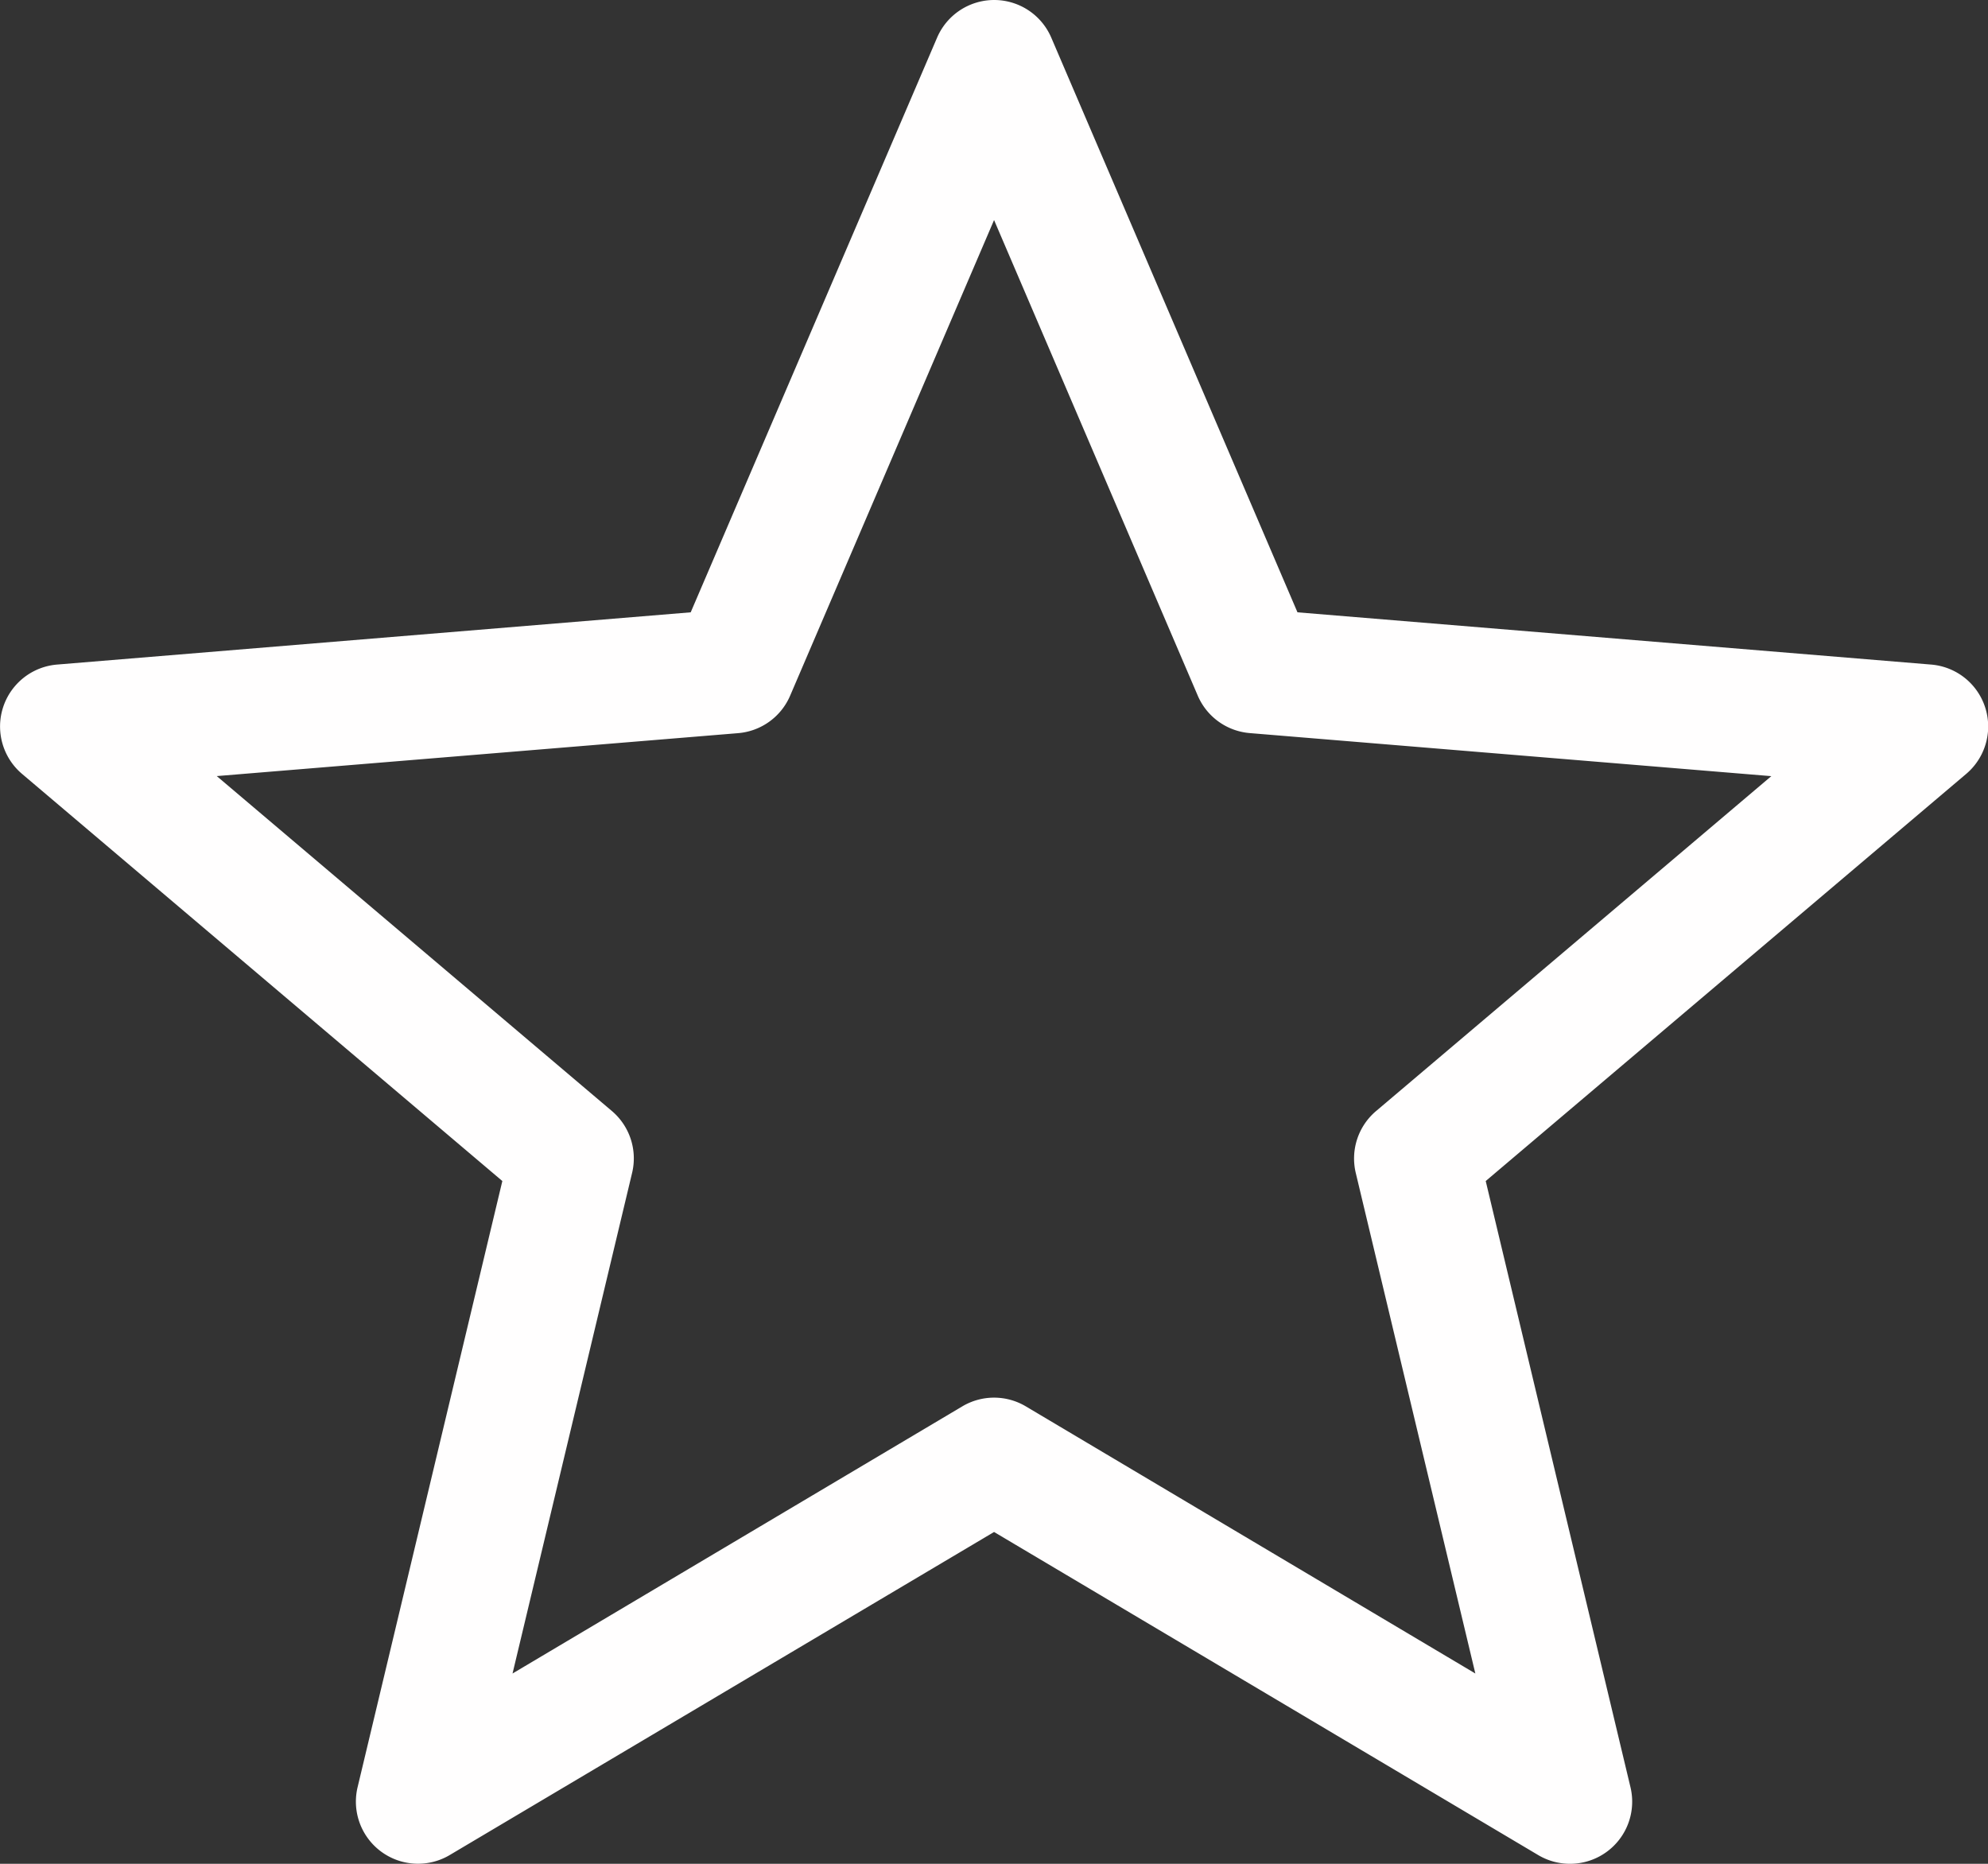 <svg xmlns="http://www.w3.org/2000/svg" width="32" height="30" viewBox="0 0 32 30">
  <rect x="0" y="0" width="32" height="30" fill="#333333" stroke="none"/>
  <path id="Pfad_7092" data-name="Pfad 7092" d="M542.052,315.224a1,1,0,0,1-.511-.141l-8.758-5.2-8.762,5.2a1,1,0,0,1-1.483-1.092l2.33-9.757-7.732-6.554a1,1,0,0,1,.564-1.759l10.2-.841,3.966-9.25a1,1,0,0,1,.919-.606h0a1,1,0,0,1,.919.606l3.963,9.25,10.2.841a1,1,0,0,1,.565,1.759l-7.735,6.554,2.33,9.757a1,1,0,0,1-.972,1.233Zm-21.781-17.508,6.359,5.39a1,1,0,0,1,.326,1l-1.924,8.055,7.24-4.3a1,1,0,0,1,1.022,0l7.236,4.3-1.924-8.054a1,1,0,0,1,.327-1l6.361-5.39-8.394-.693a1,1,0,0,1-.837-.6l-3.28-7.658-3.284,7.659a1,1,0,0,1-.837.6Z" transform="translate(-516.782 -285.224)" fill="#FFFEFE"/>
</svg>
